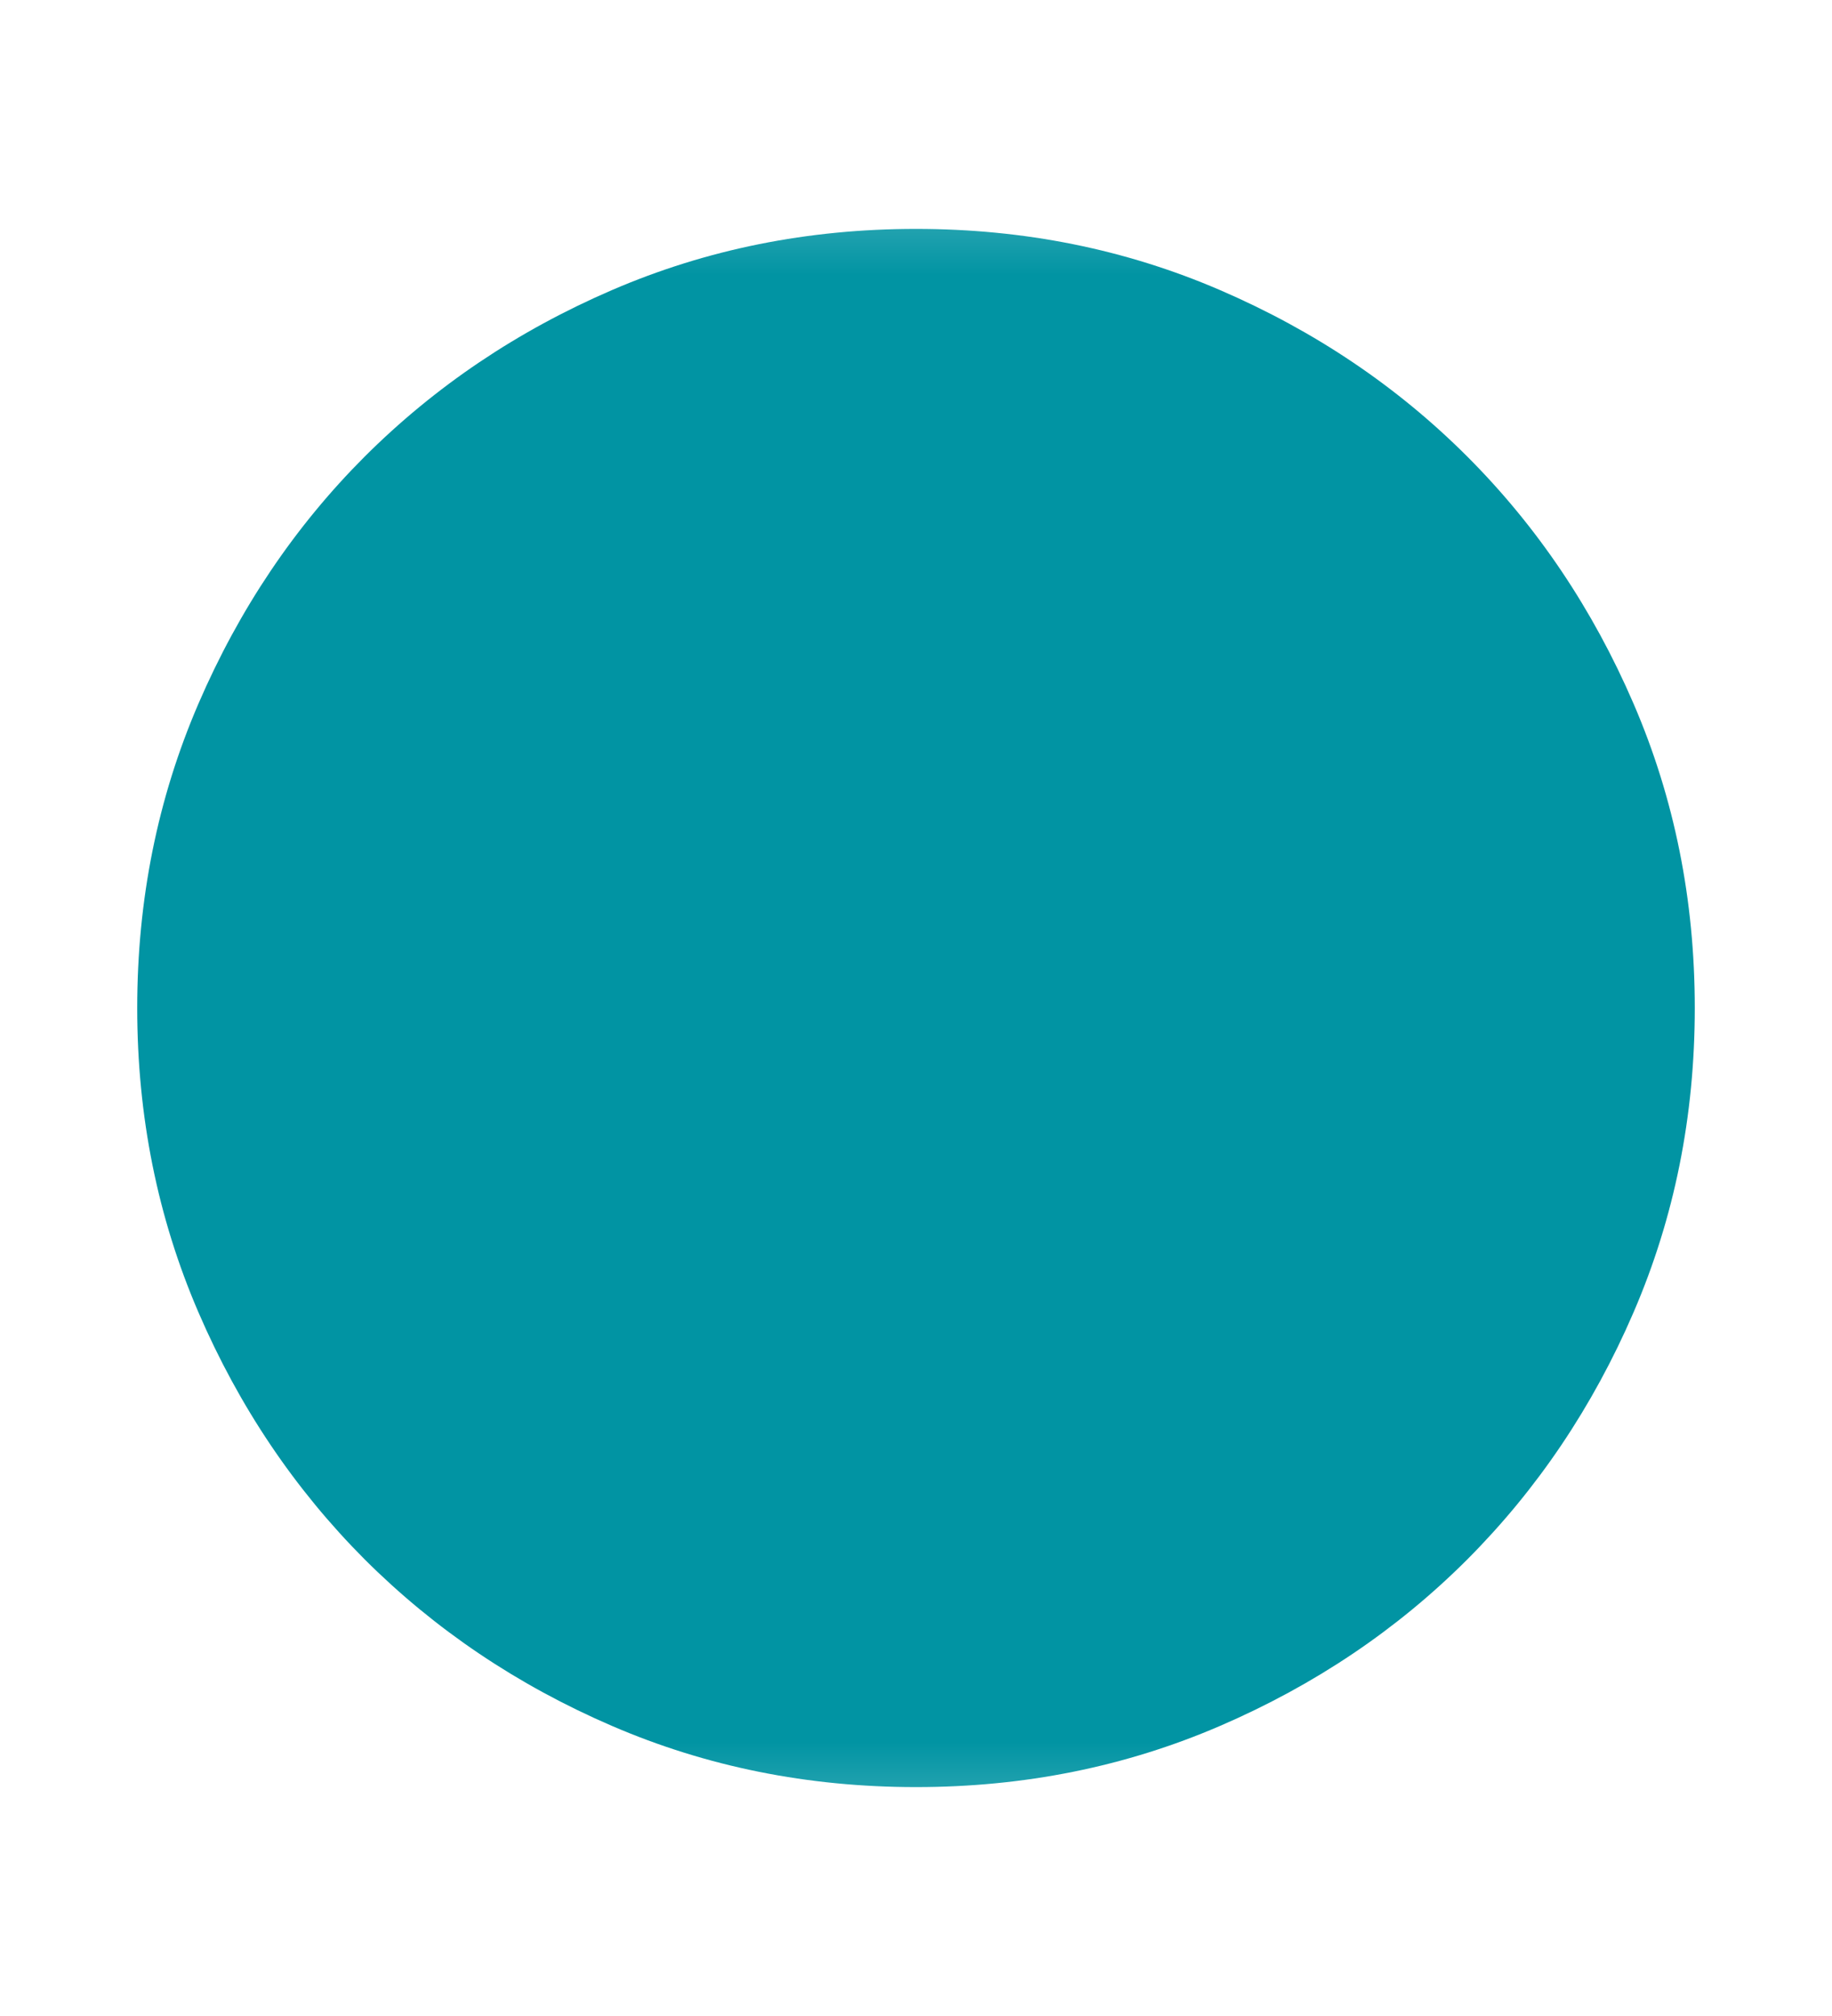 <svg width="10" height="11" viewBox="0 0 10 11" fill="none" xmlns="http://www.w3.org/2000/svg">
<g id="brightness_1">
<mask id="mask0_1589_4536" style="mask-type:alpha" maskUnits="userSpaceOnUse" x="0" y="0" width="10" height="11">
<rect id="Bounding box" y="0.5" width="10" height="10" fill="#D9D9D9"/>
</mask>
<g mask="url(#mask0_1589_4536)">
<path id="brightness_1_2" d="M5 9.751C4.41 9.751 3.857 9.64 3.34 9.417C2.823 9.194 2.374 8.891 1.991 8.509C1.609 8.126 1.306 7.677 1.083 7.16C0.86 6.643 0.749 6.09 0.749 5.5C0.749 4.91 0.86 4.357 1.083 3.84C1.306 3.323 1.609 2.873 1.991 2.491C2.374 2.109 2.823 1.806 3.34 1.583C3.857 1.36 4.41 1.249 5 1.249C5.59 1.249 6.143 1.36 6.66 1.583C7.177 1.806 7.627 2.109 8.009 2.491C8.391 2.873 8.694 3.323 8.917 3.84C9.14 4.357 9.251 4.91 9.251 5.5C9.251 6.09 9.14 6.643 8.917 7.16C8.694 7.677 8.391 8.126 8.009 8.509C7.627 8.891 7.177 9.194 6.66 9.417C6.143 9.64 5.59 9.751 5 9.751Z" fill="#0194A3"/>
</g>
</g>
</svg>
